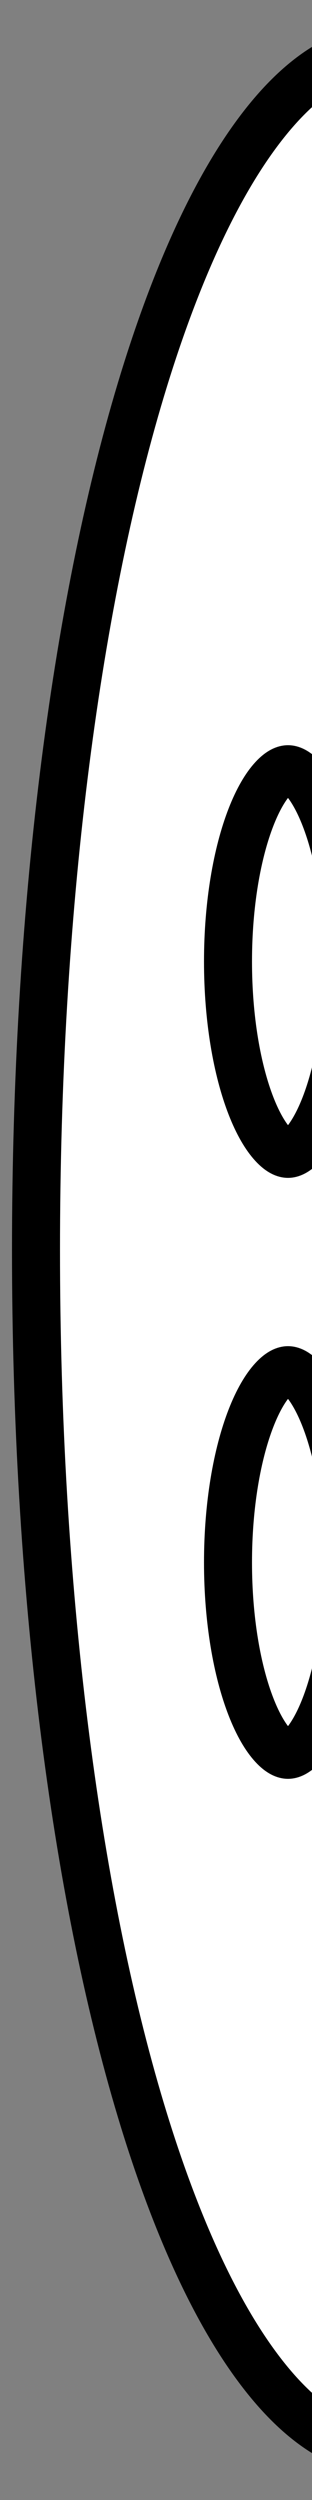 <?xml version="1.0" encoding="UTF-8"?> <svg xmlns="http://www.w3.org/2000/svg" width="13" height="104" viewBox="0 0 13 104" fill="none"><rect x="0" y="0" width="13" height="104" fill="#808080" stroke="none"/> <path d="M32.5 52C32.5 65.998 30.453 78.633 27.299 87.735C25.721 92.291 23.883 95.91 21.926 98.37C19.955 100.847 17.989 102 16.154 102C14.335 102 12.478 100.864 10.67 98.4C8.87 95.949 7.238 92.335 5.867 87.775C3.129 78.666 1.5 66.019 1.5 52C1.5 37.981 3.129 25.334 5.867 16.225C7.238 11.665 8.87 8.051 10.67 5.6C12.478 3.136 14.335 2 16.154 2C17.989 2 19.955 3.153 21.926 5.63C23.883 8.09 25.721 11.709 27.299 16.265C30.453 25.367 32.5 38.002 32.5 52Z" fill="white" stroke="black" stroke-width="2"></path> <path d="M14.5 40C14.5 42.394 14.121 44.515 13.543 46.002C13.253 46.748 12.932 47.284 12.626 47.616C12.322 47.947 12.109 48 12 48C11.891 48 11.678 47.947 11.374 47.616C11.068 47.284 10.747 46.748 10.457 46.002C9.879 44.515 9.5 42.394 9.5 40C9.5 37.606 9.879 35.485 10.457 33.998C10.747 33.252 11.068 32.716 11.374 32.384C11.678 32.053 11.891 32 12 32C12.109 32 12.322 32.053 12.626 32.384C12.932 32.716 13.253 33.252 13.543 33.998C14.121 35.485 14.5 37.606 14.5 40Z" stroke="black" stroke-width="2"></path> <path d="M14.5 65C14.5 67.394 14.121 69.515 13.543 71.001C13.253 71.748 12.932 72.284 12.626 72.616C12.322 72.947 12.109 73 12 73C11.891 73 11.678 72.947 11.374 72.616C11.068 72.284 10.747 71.748 10.457 71.001C9.879 69.515 9.5 67.394 9.5 65C9.5 62.606 9.879 60.485 10.457 58.998C10.747 58.252 11.068 57.716 11.374 57.384C11.678 57.053 11.891 57 12 57C12.109 57 12.322 57.053 12.626 57.384C12.932 57.716 13.253 58.252 13.543 58.998C14.121 60.485 14.5 62.606 14.5 65Z" stroke="black" stroke-width="2"></path> </svg> 